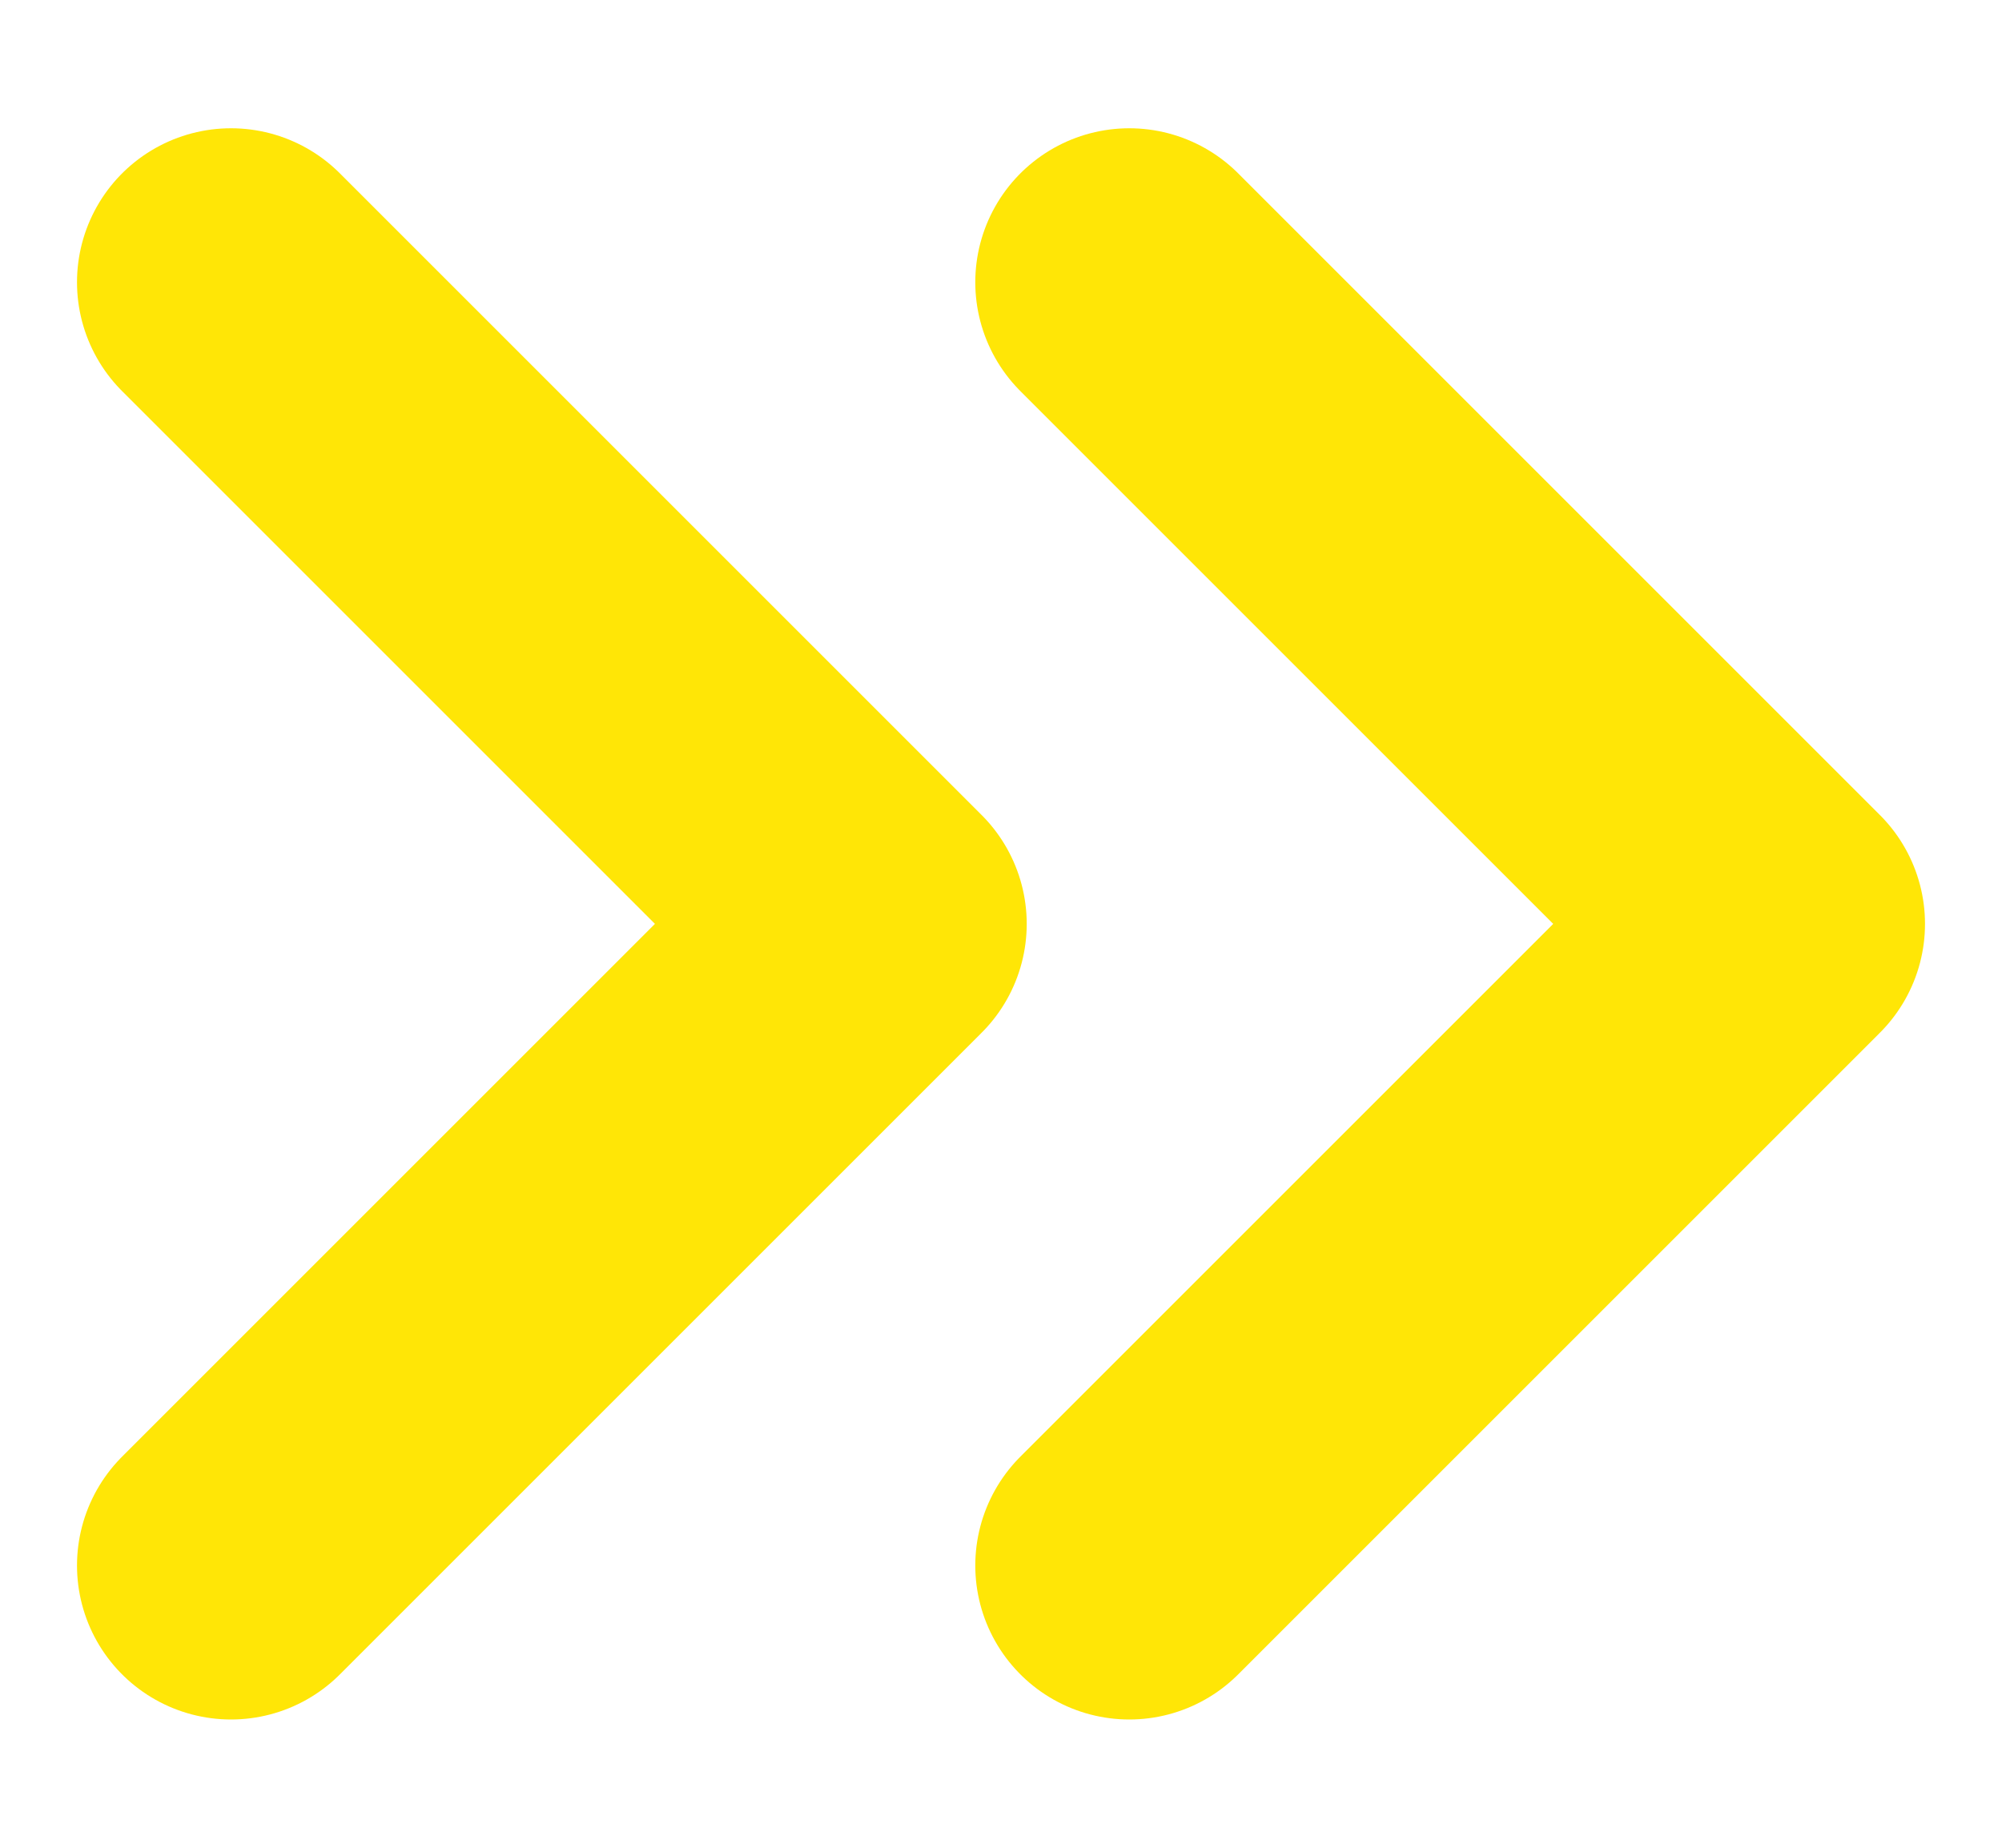 <svg
    viewBox="0 0 13 12"
    fill="none"
    stroke="rgb(255, 230, 6)"
    stroke-width="2"
    stroke-linecap="round"
    stroke-linejoin="round"
    xmlns="http://www.w3.org/2000/svg"
>
    <path
        fill-rule="evenodd"
        clip-rule="evenodd"
        d="M1.5 10.167L5.667 6L1.5 1.833M7.333 10.167L11.5 6L7.333 1.833"
    />
</svg>